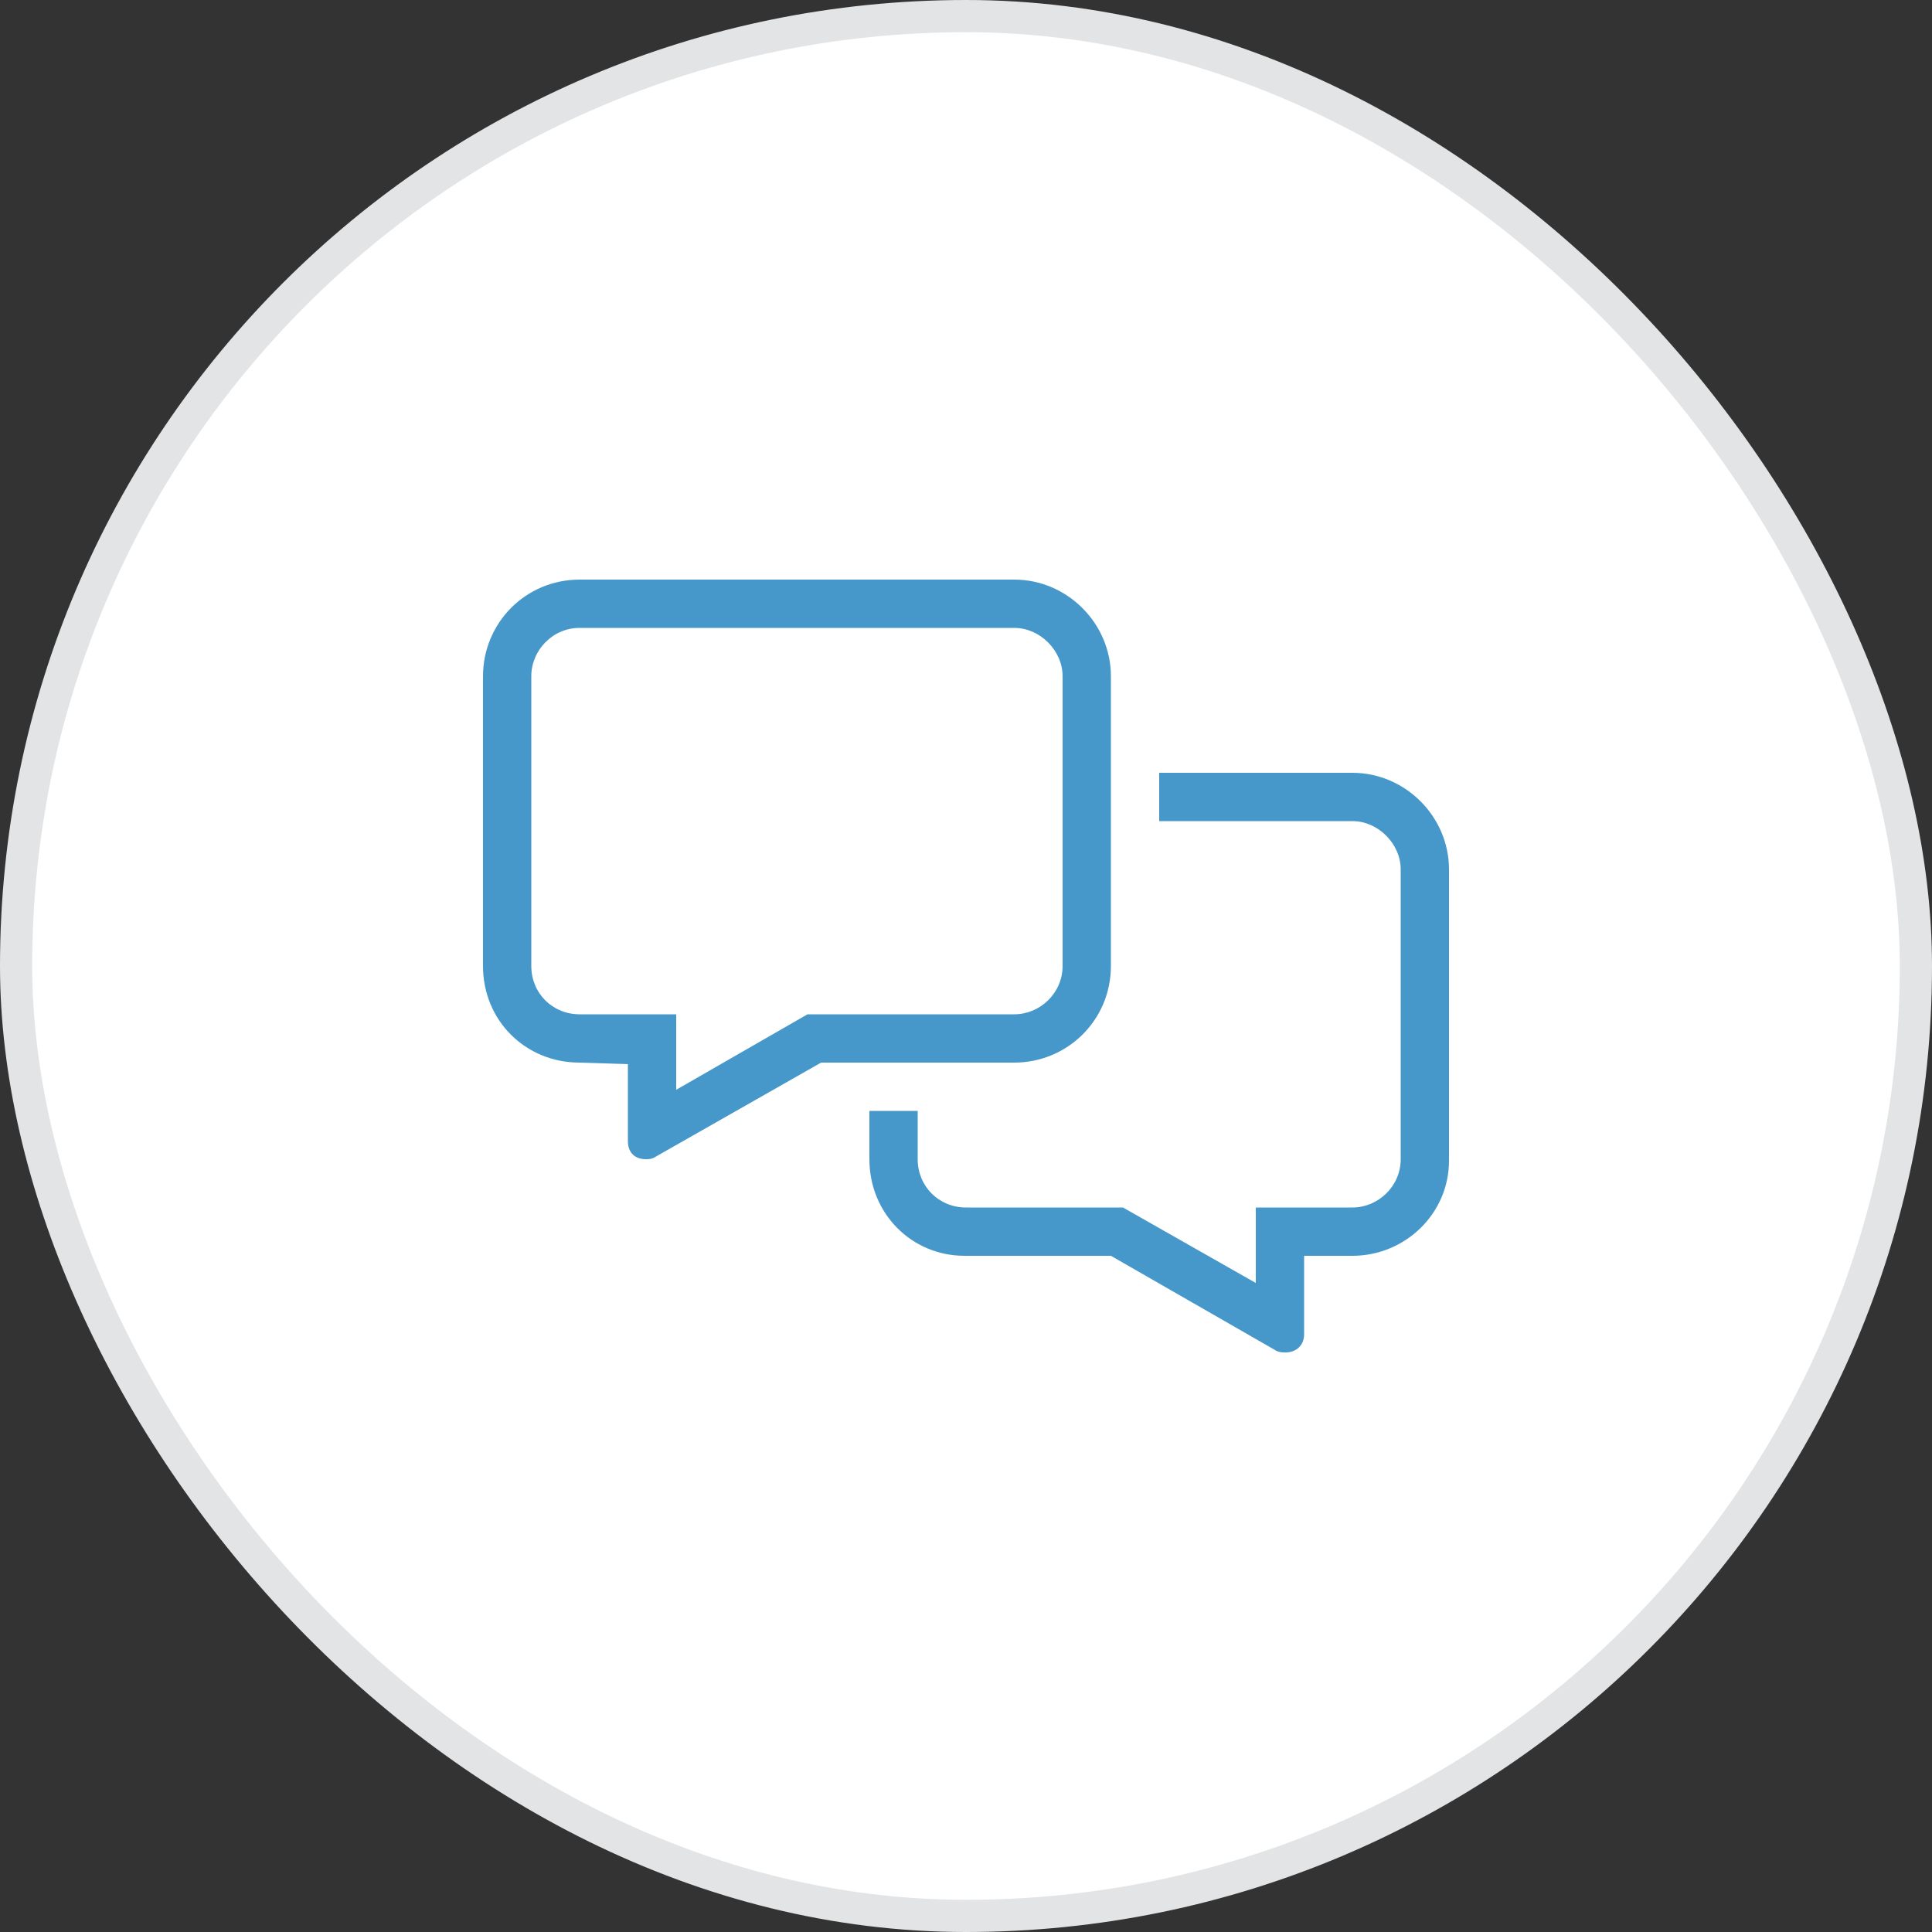 <svg width="60" height="60" viewBox="0 0 60 60" fill="none" xmlns="http://www.w3.org/2000/svg">
<rect x="0" y="0" width="60" height="60" fill="#333333" stroke="none"/>
<rect x="0.5" y="0.5" width="59" height="59" rx="29.5" fill="white"/>
<path d="M42 24C43.641 24 45 25.359 45 27V36.047C45 37.688 43.641 39 42 39H40.5V41.438C40.5 41.812 40.219 42 39.938 42C39.797 42 39.703 42 39.562 41.906L34.5 39H29.953C28.312 39 27 37.688 27 36V34.5H28.5V36C28.5 36.844 29.156 37.5 30 37.5H34.875L39 39.844V37.5H42C42.797 37.5 43.5 36.844 43.5 36V27C43.5 26.203 42.797 25.5 42 25.5H36V24H42ZM34.5 30C34.5 31.688 33.141 33 31.5 33H25.5L20.391 35.906C20.25 36 20.156 36 20.062 36C19.734 36 19.5 35.812 19.5 35.438V33.047L18 33C16.312 33 15 31.688 15 30V21C15 19.359 16.312 18 18 18H31.5C33.141 18 34.5 19.359 34.5 21V30ZM25.078 31.5H31.5C32.297 31.5 33 30.844 33 30V21C33 20.203 32.297 19.5 31.5 19.5H18C17.156 19.5 16.5 20.203 16.5 21V30C16.5 30.844 17.156 31.5 18 31.5H21V33.844L25.078 31.5Z" fill="#4698CB"/>
<rect x="0.5" y="0.5" width="59" height="59" rx="29.5" stroke="#E3E4E5"/>
</svg>
